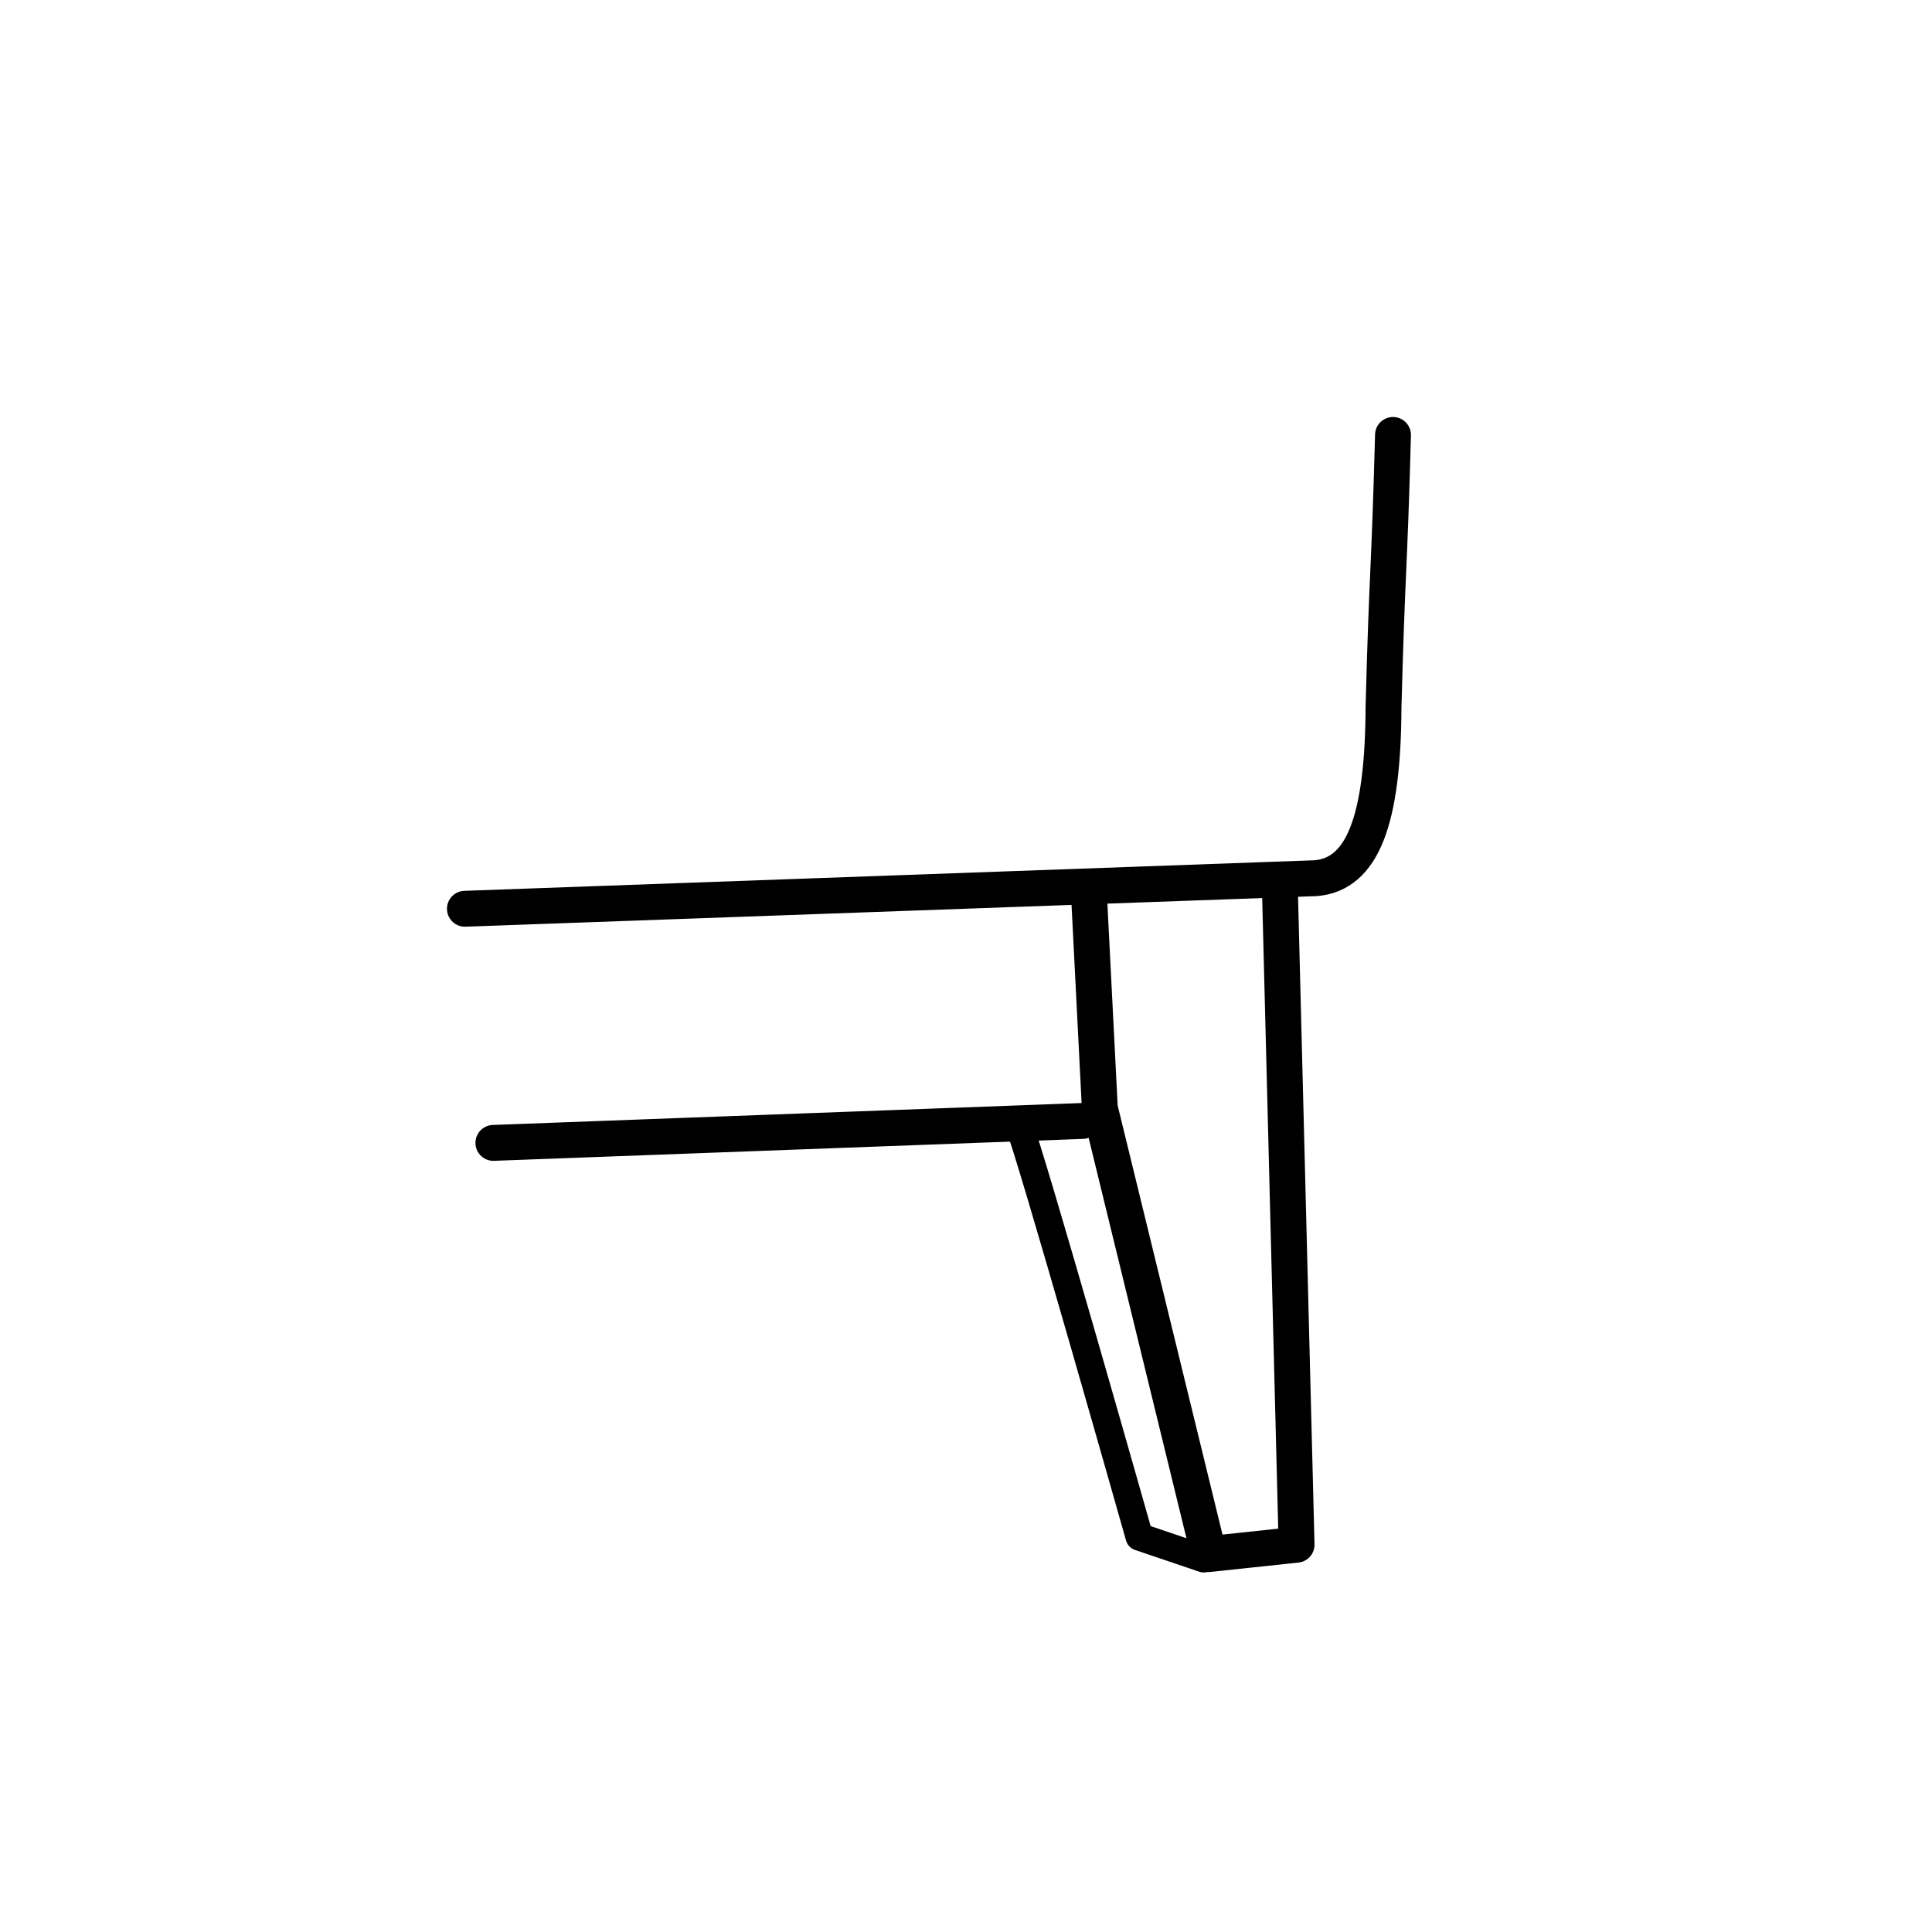 <svg
   xmlns:dc="http://purl.org/dc/elements/1.1/"
   xmlns:cc="http://creativecommons.org/ns#"
   xmlns:rdf="http://www.w3.org/1999/02/22-rdf-syntax-ns#"
   xmlns:svg="http://www.w3.org/2000/svg"
   xmlns="http://www.w3.org/2000/svg"
   viewBox="0 0 198.425 198.425"
   id="svg42"
   height="198.425"
   width="198.425"
   version="1.1">
  <defs
     id="defs46" />
  <path
     id="path2"
     style="fill:none;stroke:#000000;stroke-width:3.685;stroke-linecap:round;stroke-linejoin:round;stroke-dasharray:none"
     d="m -215.52,125.692 120.837,8.513 43.511,-11.114 -99.791,-6.621 z" />
  <path
     id="path4"
     style="fill:none;stroke:#000000;stroke-width:3.685;stroke-linecap:round;stroke-linejoin:round;stroke-dasharray:none"
     d="m -51.172,123.09 0.359,15.371 -43.355,15.004 -122.297,-10.755 v -61.699 l 45.163,-0.389" />
  <path
     id="path6"
     style="fill:none;stroke:#000000;stroke-width:3.685;stroke-linecap:round;stroke-linejoin:round;stroke-dasharray:none"
     d="m -94.683,134.205 v 19.154" />
  <path
     id="path8"
     style="fill:none;stroke:#000000;stroke-width:1.984;stroke-linecap:round;stroke-linejoin:round;stroke-dasharray:none"
     d="m -96.025,154.934 0.048,3.733 2.468,0.478 2.394,-0.799 -0.021,-4.265" />
  <path
     id="path10"
     style="fill:none;stroke:#000000;stroke-width:1.984;stroke-linecap:round;stroke-linejoin:round;stroke-dasharray:none"
     d="m -56.814,142.129 0.042,2.619 2.162,0.418 2.098,-0.7 -0.019,-3.736" />
  <path
     id="path12"
     style="fill:none;stroke:#000000;stroke-width:3.685;stroke-linecap:round;stroke-linejoin:round;stroke-dasharray:none"
     d="m -214.27,124.718 87.326,-86.501 44.748,8.248 -69.314,70.073" />
  <path
     id="path14"
     style="fill:none;stroke:#000000;stroke-width:3.685;stroke-linecap:round;stroke-linejoin:round;stroke-dasharray:none"
     d="m -104.306,42.341 -75.614,77.659" />
  <path
     id="path16"
     style="fill:none;stroke:#000000;stroke-width:1.984;stroke-linecap:round;stroke-linejoin:round;stroke-dasharray:none"
     d="m -214.877,144.943 0.048,3.733 2.468,0.478 2.394,-0.799 -0.021,-4.265" />
  <path
     id="path18"
     style="fill:none;stroke:#000000;stroke-width:3.685;stroke-linecap:round;stroke-linejoin:round;stroke-dasharray:none"
     d="m -202.556,113.113 60.373,-6.589" />
  <path
     id="path20"
     style="fill:none;stroke:#000000;stroke-width:3.685;stroke-linecap:round;stroke-linejoin:round;stroke-dasharray:none"
     d="m -191.504,102.205 58.283,-4.533" />
  <path
     id="path22"
     style="fill:none;stroke:#000000;stroke-width:3.685;stroke-linecap:round;stroke-linejoin:round;stroke-dasharray:none"
     d="m -180.441,91.291 55.33,-2.47" />
  <path
     id="path24"
     style="fill:none;stroke:#000000;stroke-width:3.685;stroke-linecap:round;stroke-linejoin:round;stroke-dasharray:none"
     d="m -169.41,80.392 52.399,-0.425" />
  <path
     id="path26"
     style="fill:none;stroke:#000000;stroke-width:3.685;stroke-linecap:round;stroke-linejoin:round;stroke-dasharray:none"
     d="m -158.367,69.497 50.869,1.618" />
  <path
     id="path28"
     style="fill:none;stroke:#000000;stroke-width:3.685;stroke-linecap:round;stroke-linejoin:round;stroke-dasharray:none"
     d="m -147.332,58.606 48.504,3.682" />
  <path
     id="path30"
     style="fill:none;stroke:#000000;stroke-width:3.685;stroke-linecap:round;stroke-linejoin:round;stroke-dasharray:none"
     d="m -136.297,47.713 46.409,6.029" />
  <path
     id="path32"
     style="fill:none;stroke:#000000;stroke-width:3.685;stroke-linecap:round;stroke-linejoin:round;stroke-dasharray:none"
     d="M -150.963,116.469 V 128.904" />
  <path
     id="path34"
     style="fill:none;stroke:#000000;stroke-width:3.685;stroke-linecap:round;stroke-linejoin:round;stroke-dasharray:none"
     d="m 143.067,44.67 c -0.385,14.402 -0.589,13.516 -0.973,27.919 -0.043,11.659 -2.15,17.184 -6.942,17.603 l -87.403,3.142" />
  <path
     id="path36"
     style="fill:none;stroke:#000000;stroke-width:3.685;stroke-linecap:round;stroke-linejoin:round;stroke-dasharray:none"
     d="M 111.187,115.127 50.672,117.38" />
  <path
     id="path38"
     style="fill:none;stroke:#000000;stroke-width:3.685;stroke-linecap:round;stroke-linejoin:round;stroke-dasharray:none"
     d="m 131.457,91.481 1.707,67.169 -9.015,0.962 -11.192,-45.81 -1.067,-20.997" />
  <path
     id="path40"
     style="fill:none;stroke:#000000;stroke-width:2.835;stroke-linecap:round;stroke-linejoin:round;stroke-dasharray:none"
     d="m 123.632,160.082 -6.616,-2.241 c 0,0 -11.386,-40.201 -12.437,-42.468" />
</svg>
